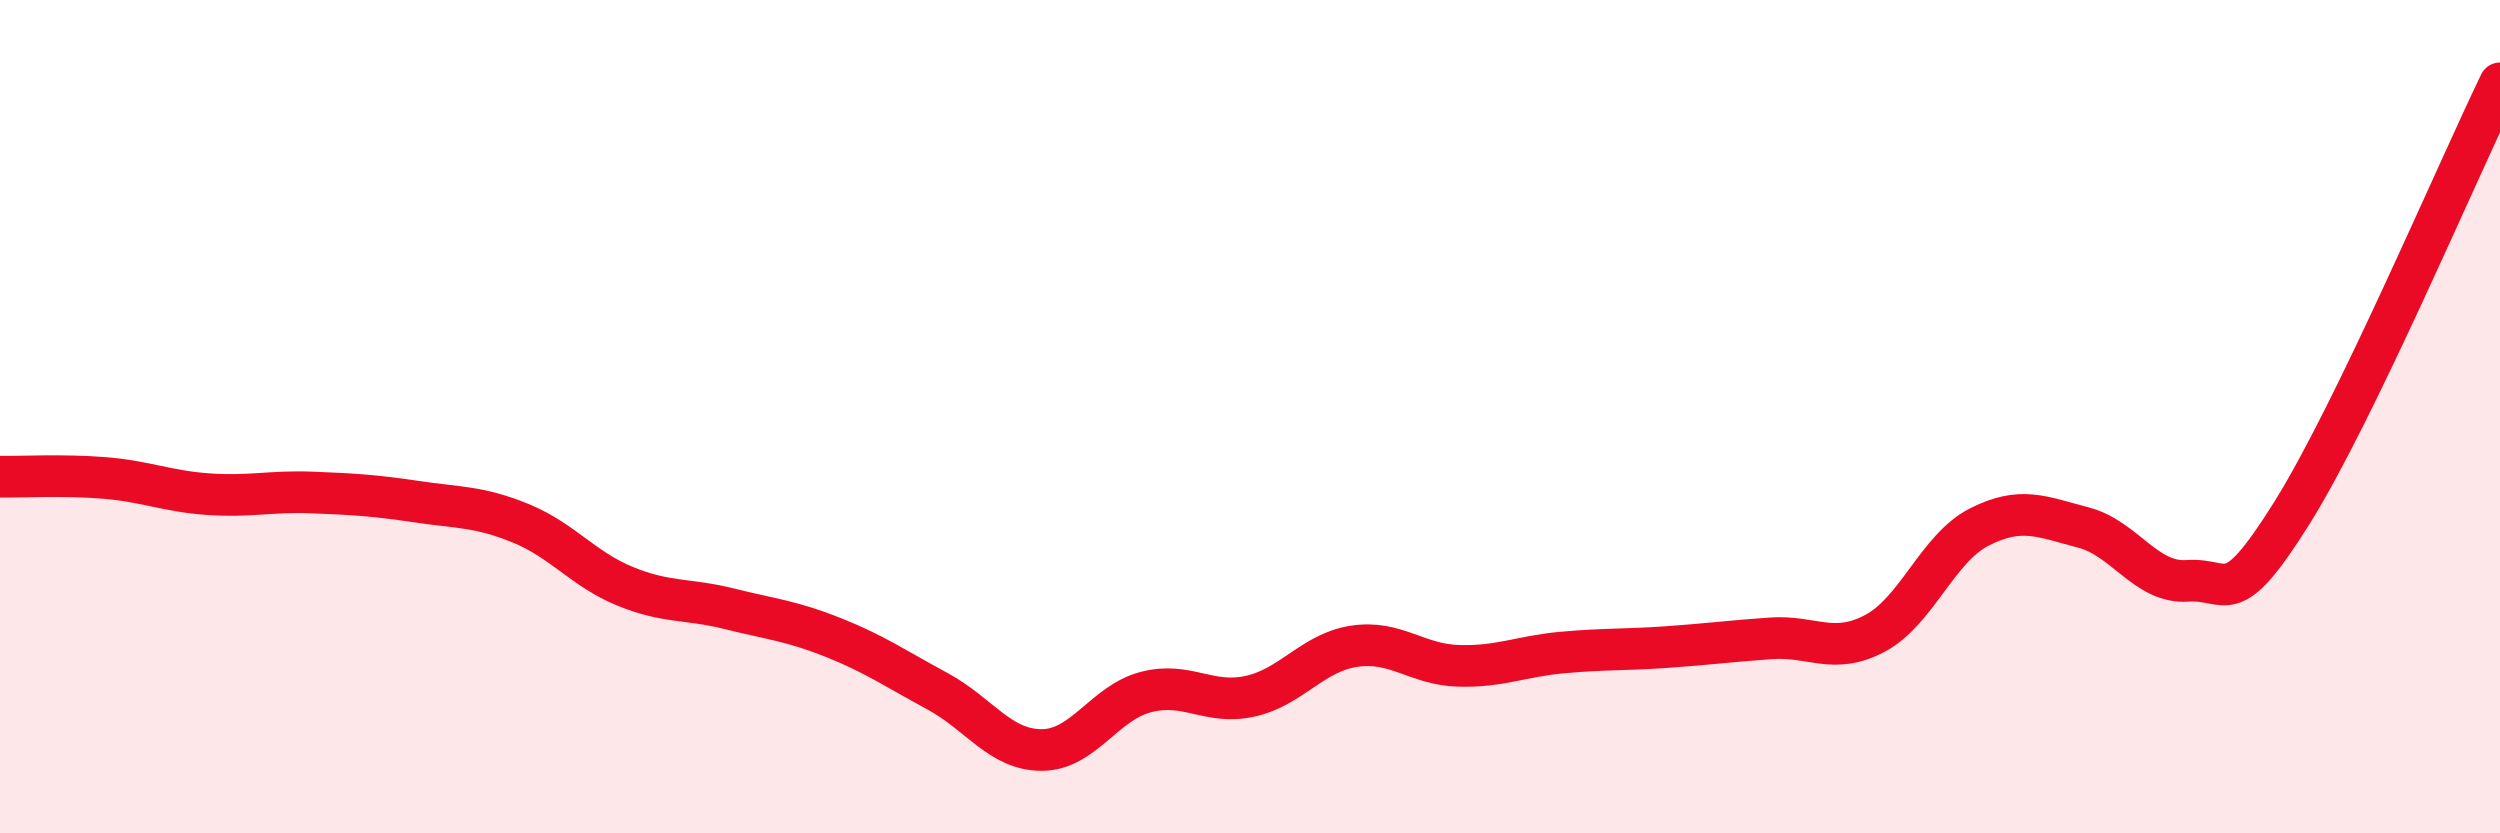 
    <svg width="60" height="20" viewBox="0 0 60 20" xmlns="http://www.w3.org/2000/svg">
      <path
        d="M 0,11.44 C 0.5,11.45 1.5,11.39 2.5,11.47 C 3.5,11.55 4,11.79 5,11.86 C 6,11.93 6.5,11.78 7.5,11.82 C 8.5,11.86 9,11.89 10,12.04 C 11,12.19 11.5,12.15 12.5,12.56 C 13.5,12.97 14,13.66 15,14.07 C 16,14.48 16.5,14.36 17.5,14.61 C 18.5,14.86 19,14.9 20,15.3 C 21,15.7 21.5,16.05 22.5,16.59 C 23.5,17.13 24,18 25,18 C 26,18 26.5,16.87 27.5,16.61 C 28.5,16.35 29,16.93 30,16.71 C 31,16.49 31.5,15.66 32.5,15.51 C 33.5,15.36 34,15.95 35,15.98 C 36,16.01 36.5,15.75 37.5,15.66 C 38.5,15.57 39,15.6 40,15.53 C 41,15.46 41.5,15.39 42.5,15.32 C 43.5,15.25 44,15.73 45,15.2 C 46,14.67 46.5,13.16 47.5,12.65 C 48.5,12.14 49,12.4 50,12.66 C 51,12.92 51.5,14.01 52.5,13.94 C 53.5,13.87 53.5,14.71 55,12.32 C 56.5,9.93 59,4.06 60,2L60 20L0 20Z"
        fill="#EB0A25"
        opacity="0.1"
        stroke-linecap="round"
        stroke-linejoin="round"
      />
      <path
        d="M 0,11.44 C 0.5,11.45 1.5,11.39 2.5,11.47 C 3.5,11.55 4,11.79 5,11.86 C 6,11.93 6.5,11.78 7.5,11.82 C 8.5,11.86 9,11.89 10,12.04 C 11,12.19 11.5,12.15 12.5,12.56 C 13.5,12.97 14,13.66 15,14.07 C 16,14.48 16.5,14.36 17.5,14.61 C 18.5,14.86 19,14.9 20,15.3 C 21,15.7 21.5,16.05 22.5,16.59 C 23.5,17.13 24,18 25,18 C 26,18 26.5,16.87 27.5,16.61 C 28.5,16.35 29,16.93 30,16.71 C 31,16.49 31.5,15.66 32.5,15.51 C 33.5,15.36 34,15.95 35,15.98 C 36,16.01 36.5,15.75 37.5,15.66 C 38.5,15.57 39,15.6 40,15.53 C 41,15.46 41.5,15.39 42.5,15.32 C 43.5,15.25 44,15.73 45,15.2 C 46,14.67 46.5,13.16 47.5,12.65 C 48.5,12.14 49,12.4 50,12.66 C 51,12.92 51.5,14.01 52.5,13.94 C 53.5,13.87 53.5,14.71 55,12.32 C 56.5,9.93 59,4.06 60,2"
        stroke="#EB0A25"
        stroke-width="1"
        fill="none"
        stroke-linecap="round"
        stroke-linejoin="round"
      />
    </svg>
  